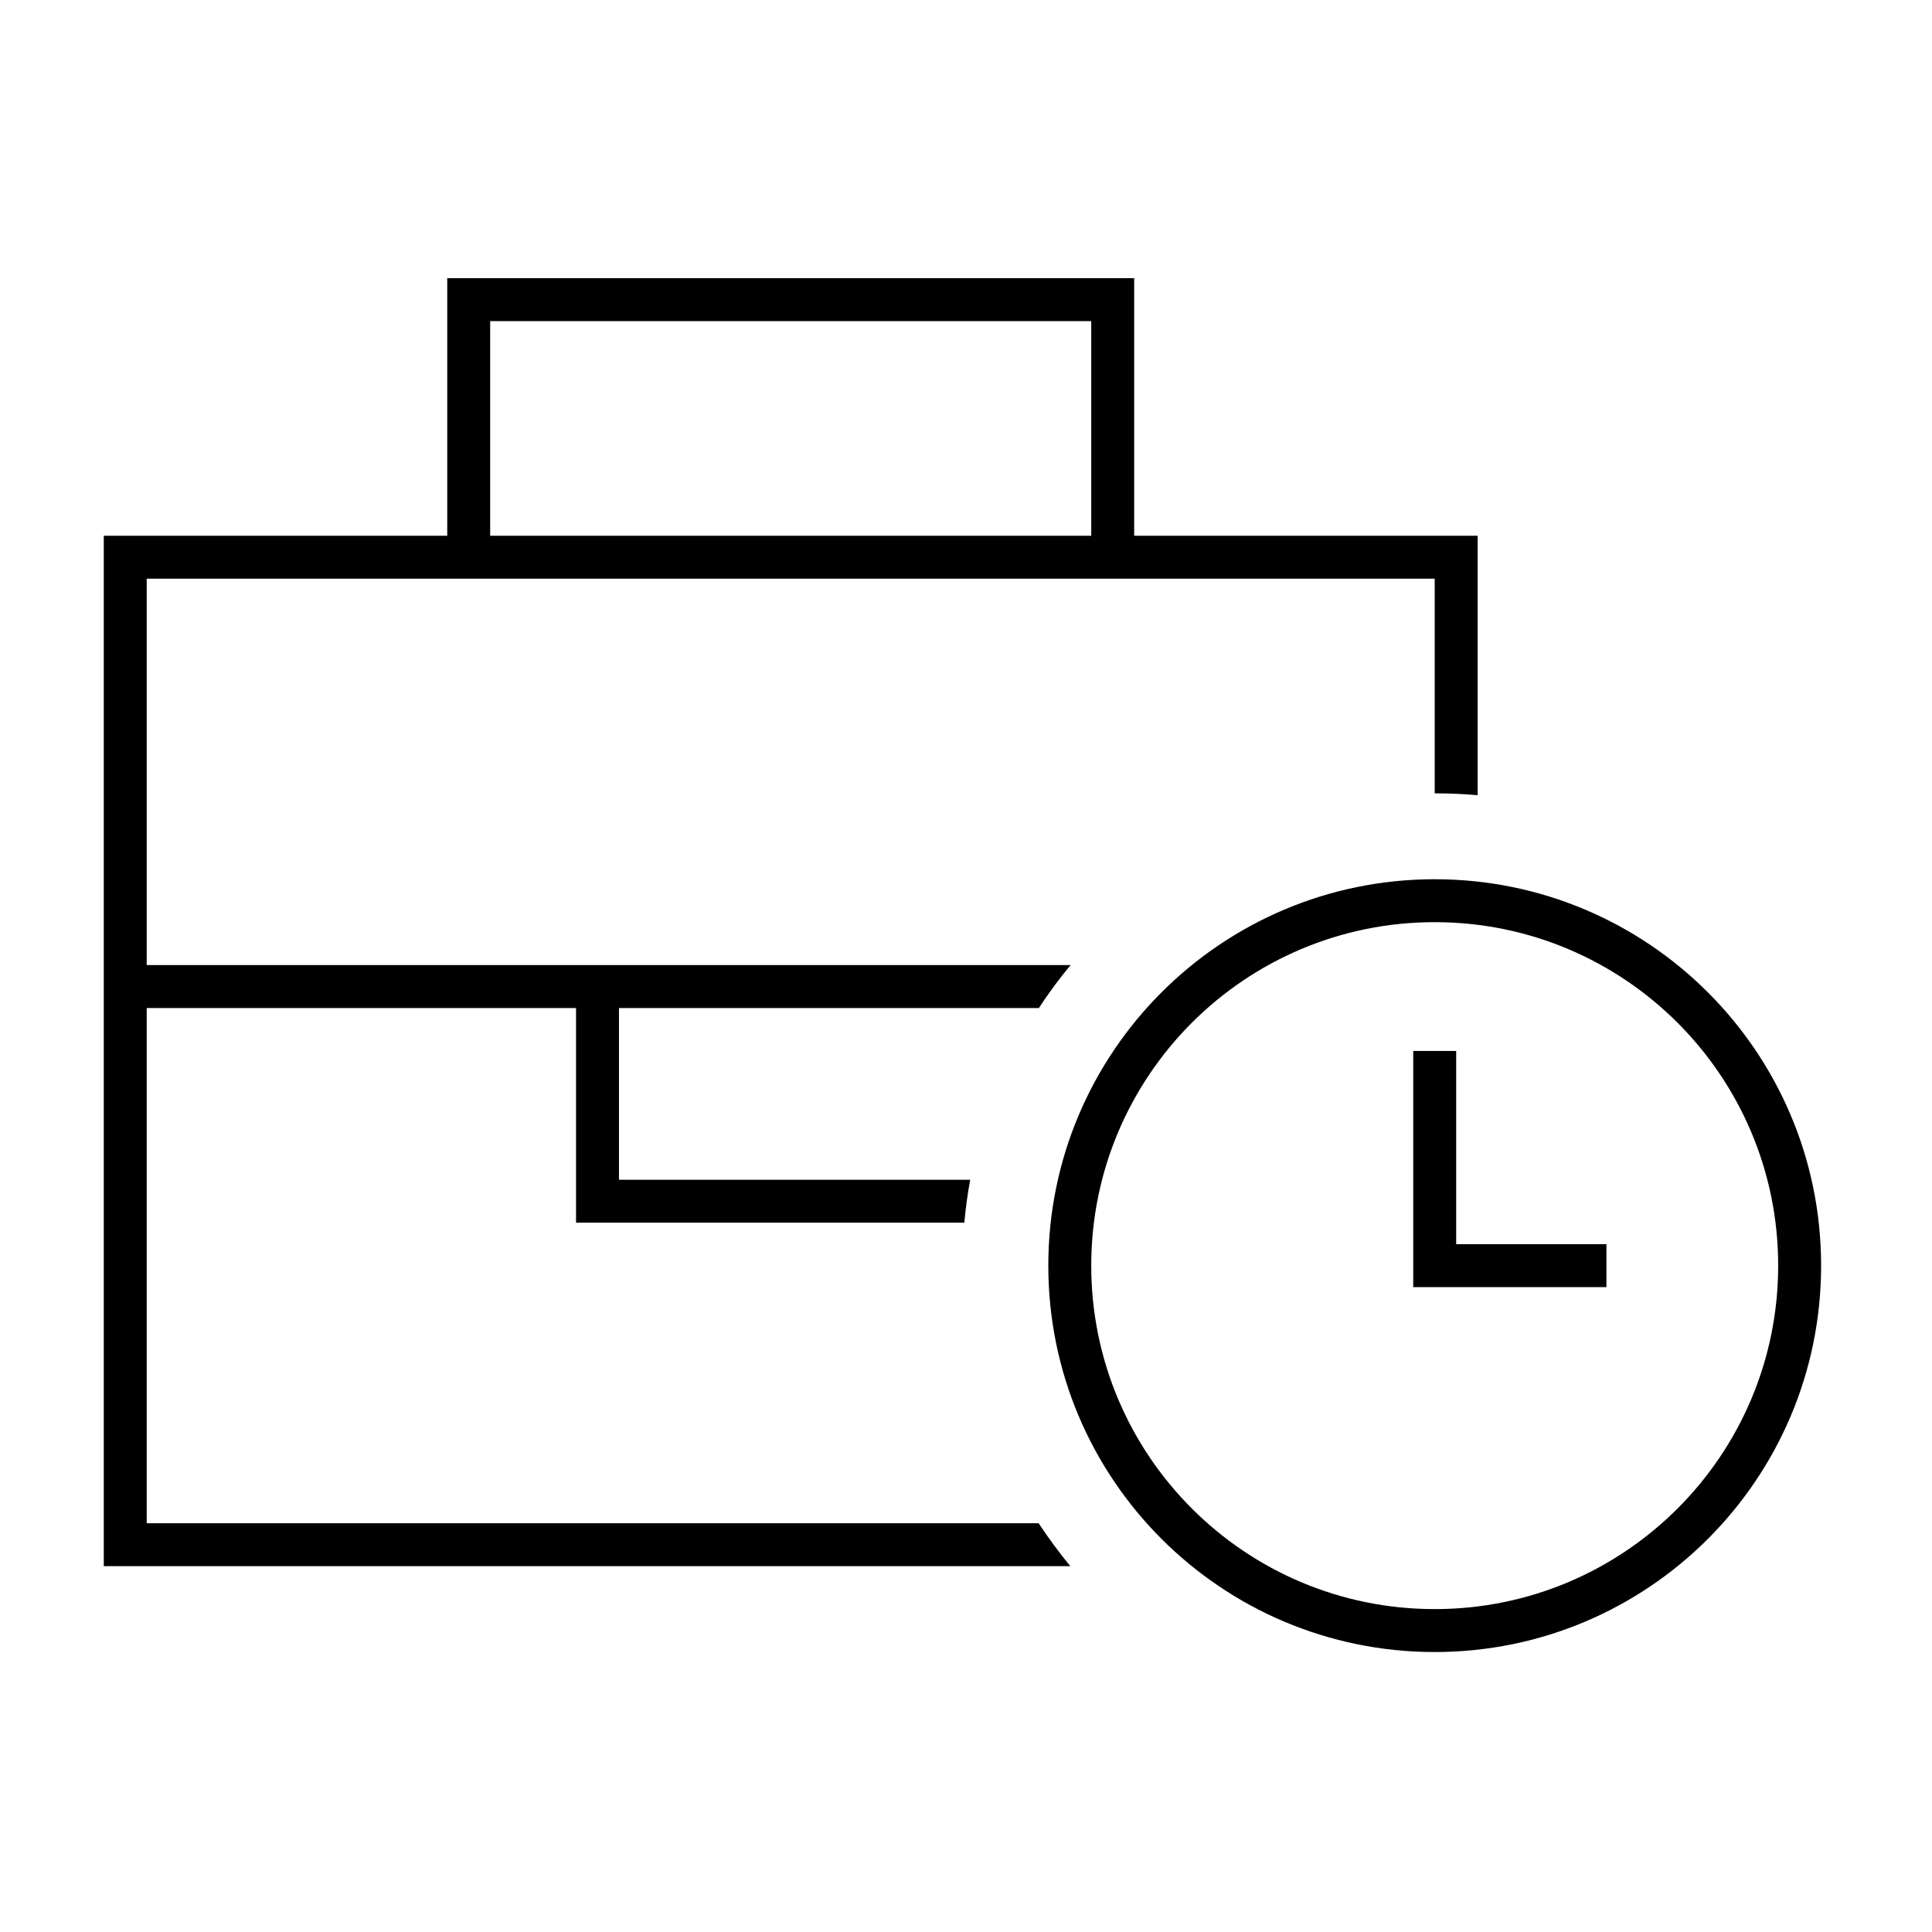 <?xml version="1.0" encoding="UTF-8"?>
<svg id="Ebene_1" xmlns="http://www.w3.org/2000/svg" version="1.1" viewBox="0 0 720 720">
  <!-- Generator: Adobe Illustrator 29.0.0, SVG Export Plug-In . SVG Version: 2.1.0 Build 186)  -->
  <path d="M174.674,103.664h-8v96H38.674v384h360.2c-4.2-5.1-8.1-10.4-11.8-16H54.674v-192h160v80h144.7c.5-5.4,1.2-10.7,2.2-16h-130.9v-64h156.5c3.6-5.6,7.6-10.9,11.8-16H54.674v-144h480v80c5.4,0,10.7.2,16,.7v-96.7h-128v-96h-248ZM406.674,199.664h-224v-80h224v80ZM534.674,343.664c70.692,0,128,57.308,128,128s-57.308,128-128,128-128-57.308-128-128,57.308-128,128-128ZM534.674,615.664c79.529,0,144-64.471,144-144s-64.471-144-144-144-144,64.471-144,144,64.471,144,144,144ZM542.674,391.664h-16v88h72v-16h-56v-72Z"/>
</svg>